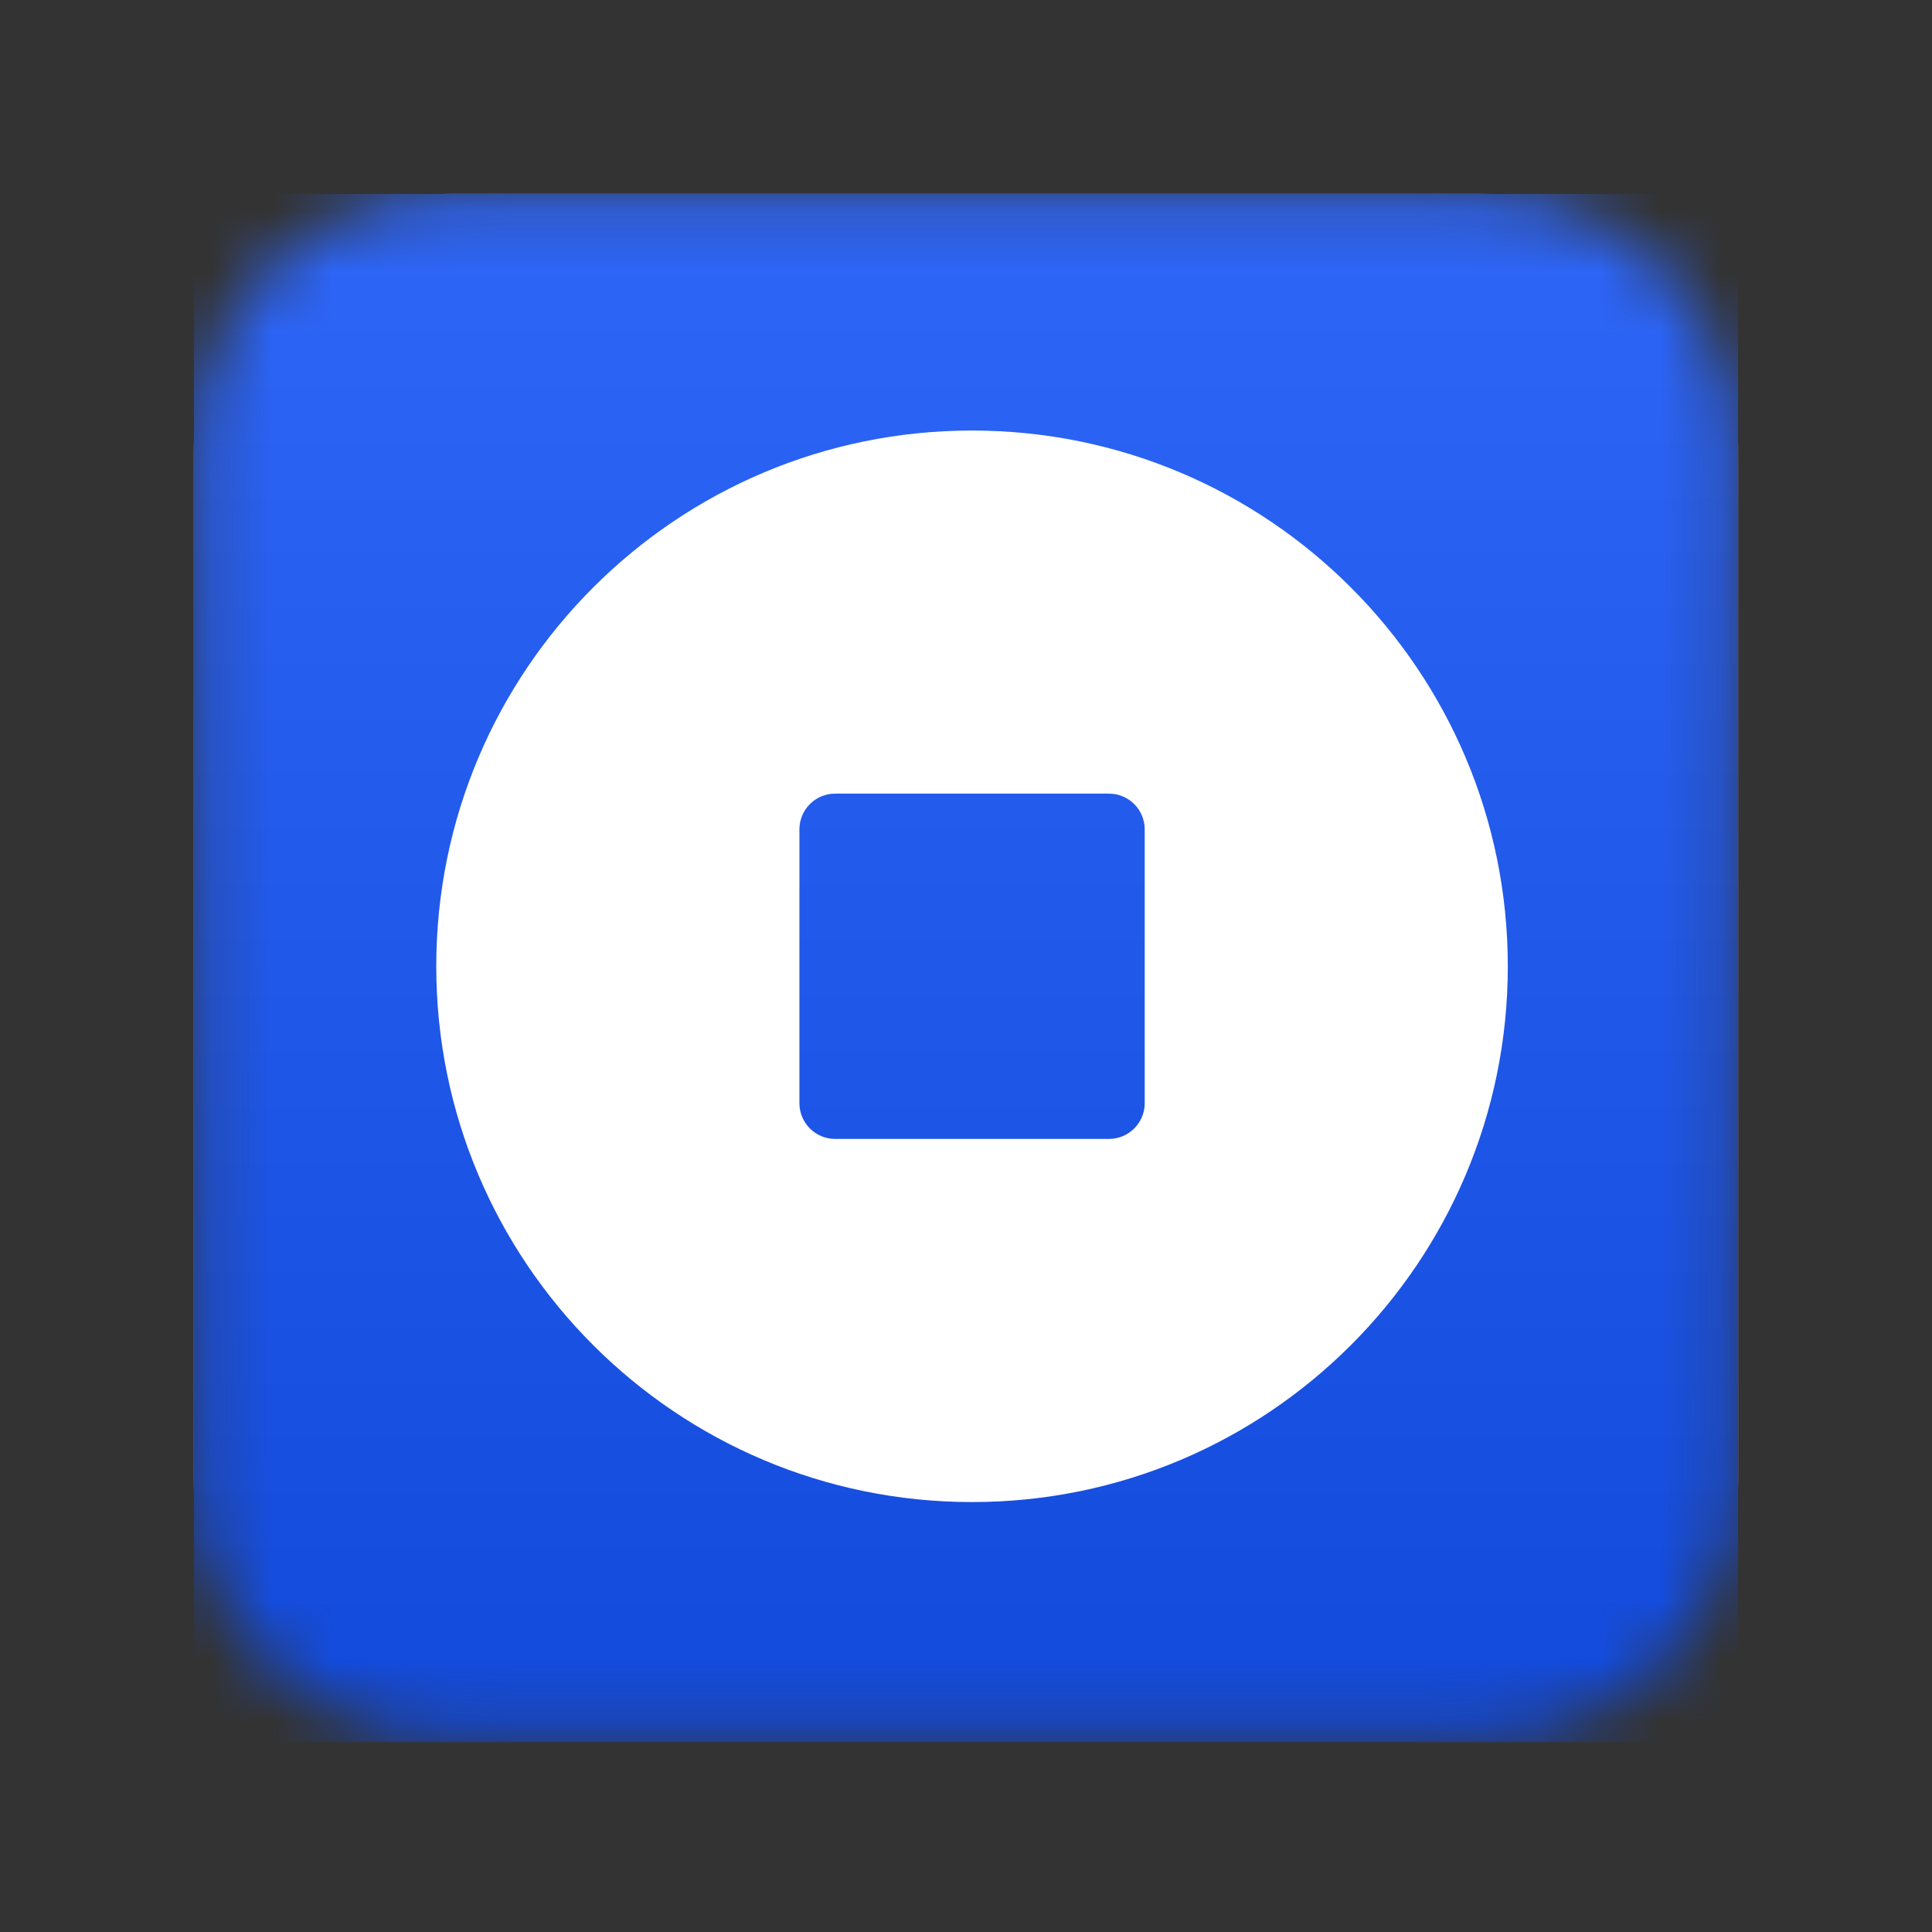 <svg width="32" height="32" viewBox="0 0 32 32" fill="none" xmlns="http://www.w3.org/2000/svg">
<rect x="0" y="0" width="32" height="32" fill="#333333" stroke="none"/>
<mask id="mask0_3030_38785" style="mask-type:alpha" maskUnits="userSpaceOnUse" x="3" y="3" width="26" height="26">
<path d="M24.514 3.212H7.486C5.126 3.212 3.212 5.126 3.212 7.486V24.514C3.212 26.874 5.126 28.788 7.486 28.788H24.514C26.874 28.788 28.788 26.874 28.788 24.514V7.486C28.788 5.126 26.874 3.212 24.514 3.212Z" fill="white"/>
</mask>
<g mask="url(#mask0_3030_38785)">
<path d="M24.481 3.246H7.519C5.159 3.246 3.245 5.159 3.245 7.519V24.481C3.245 26.841 5.159 28.755 7.519 28.755H24.481C26.841 28.755 28.754 26.841 28.754 24.481V7.519C28.754 5.159 26.841 3.246 24.481 3.246Z" stroke="#979797" stroke-width="0.076"/>
<path d="M3.212 3.212H28.788V28.855H3.212V3.212Z" fill="url(#paint0_linear_3030_38785)"/>
</g>
<path fill-rule="evenodd" clip-rule="evenodd" d="M7.226 16.005C7.226 20.906 11.199 24.879 16.1 24.879C21.001 24.879 24.974 20.906 24.974 16.005C24.974 11.104 21.001 7.131 16.1 7.131C11.199 7.131 7.226 11.104 7.226 16.005ZM13.832 13.145C13.506 13.145 13.241 13.41 13.241 13.737V18.273C13.241 18.599 13.506 18.864 13.832 18.864H18.368C18.695 18.864 18.96 18.599 18.96 18.273V13.737C18.96 13.41 18.695 13.145 18.368 13.145H13.832Z" fill="white"/>
<defs>
<linearGradient id="paint0_linear_3030_38785" x1="16" y1="3.212" x2="16" y2="28.855" gradientUnits="userSpaceOnUse">
<stop stop-color="#2E66F8"/>
<stop offset="1" stop-color="#124ADB"/>
</linearGradient>
</defs>
</svg>
